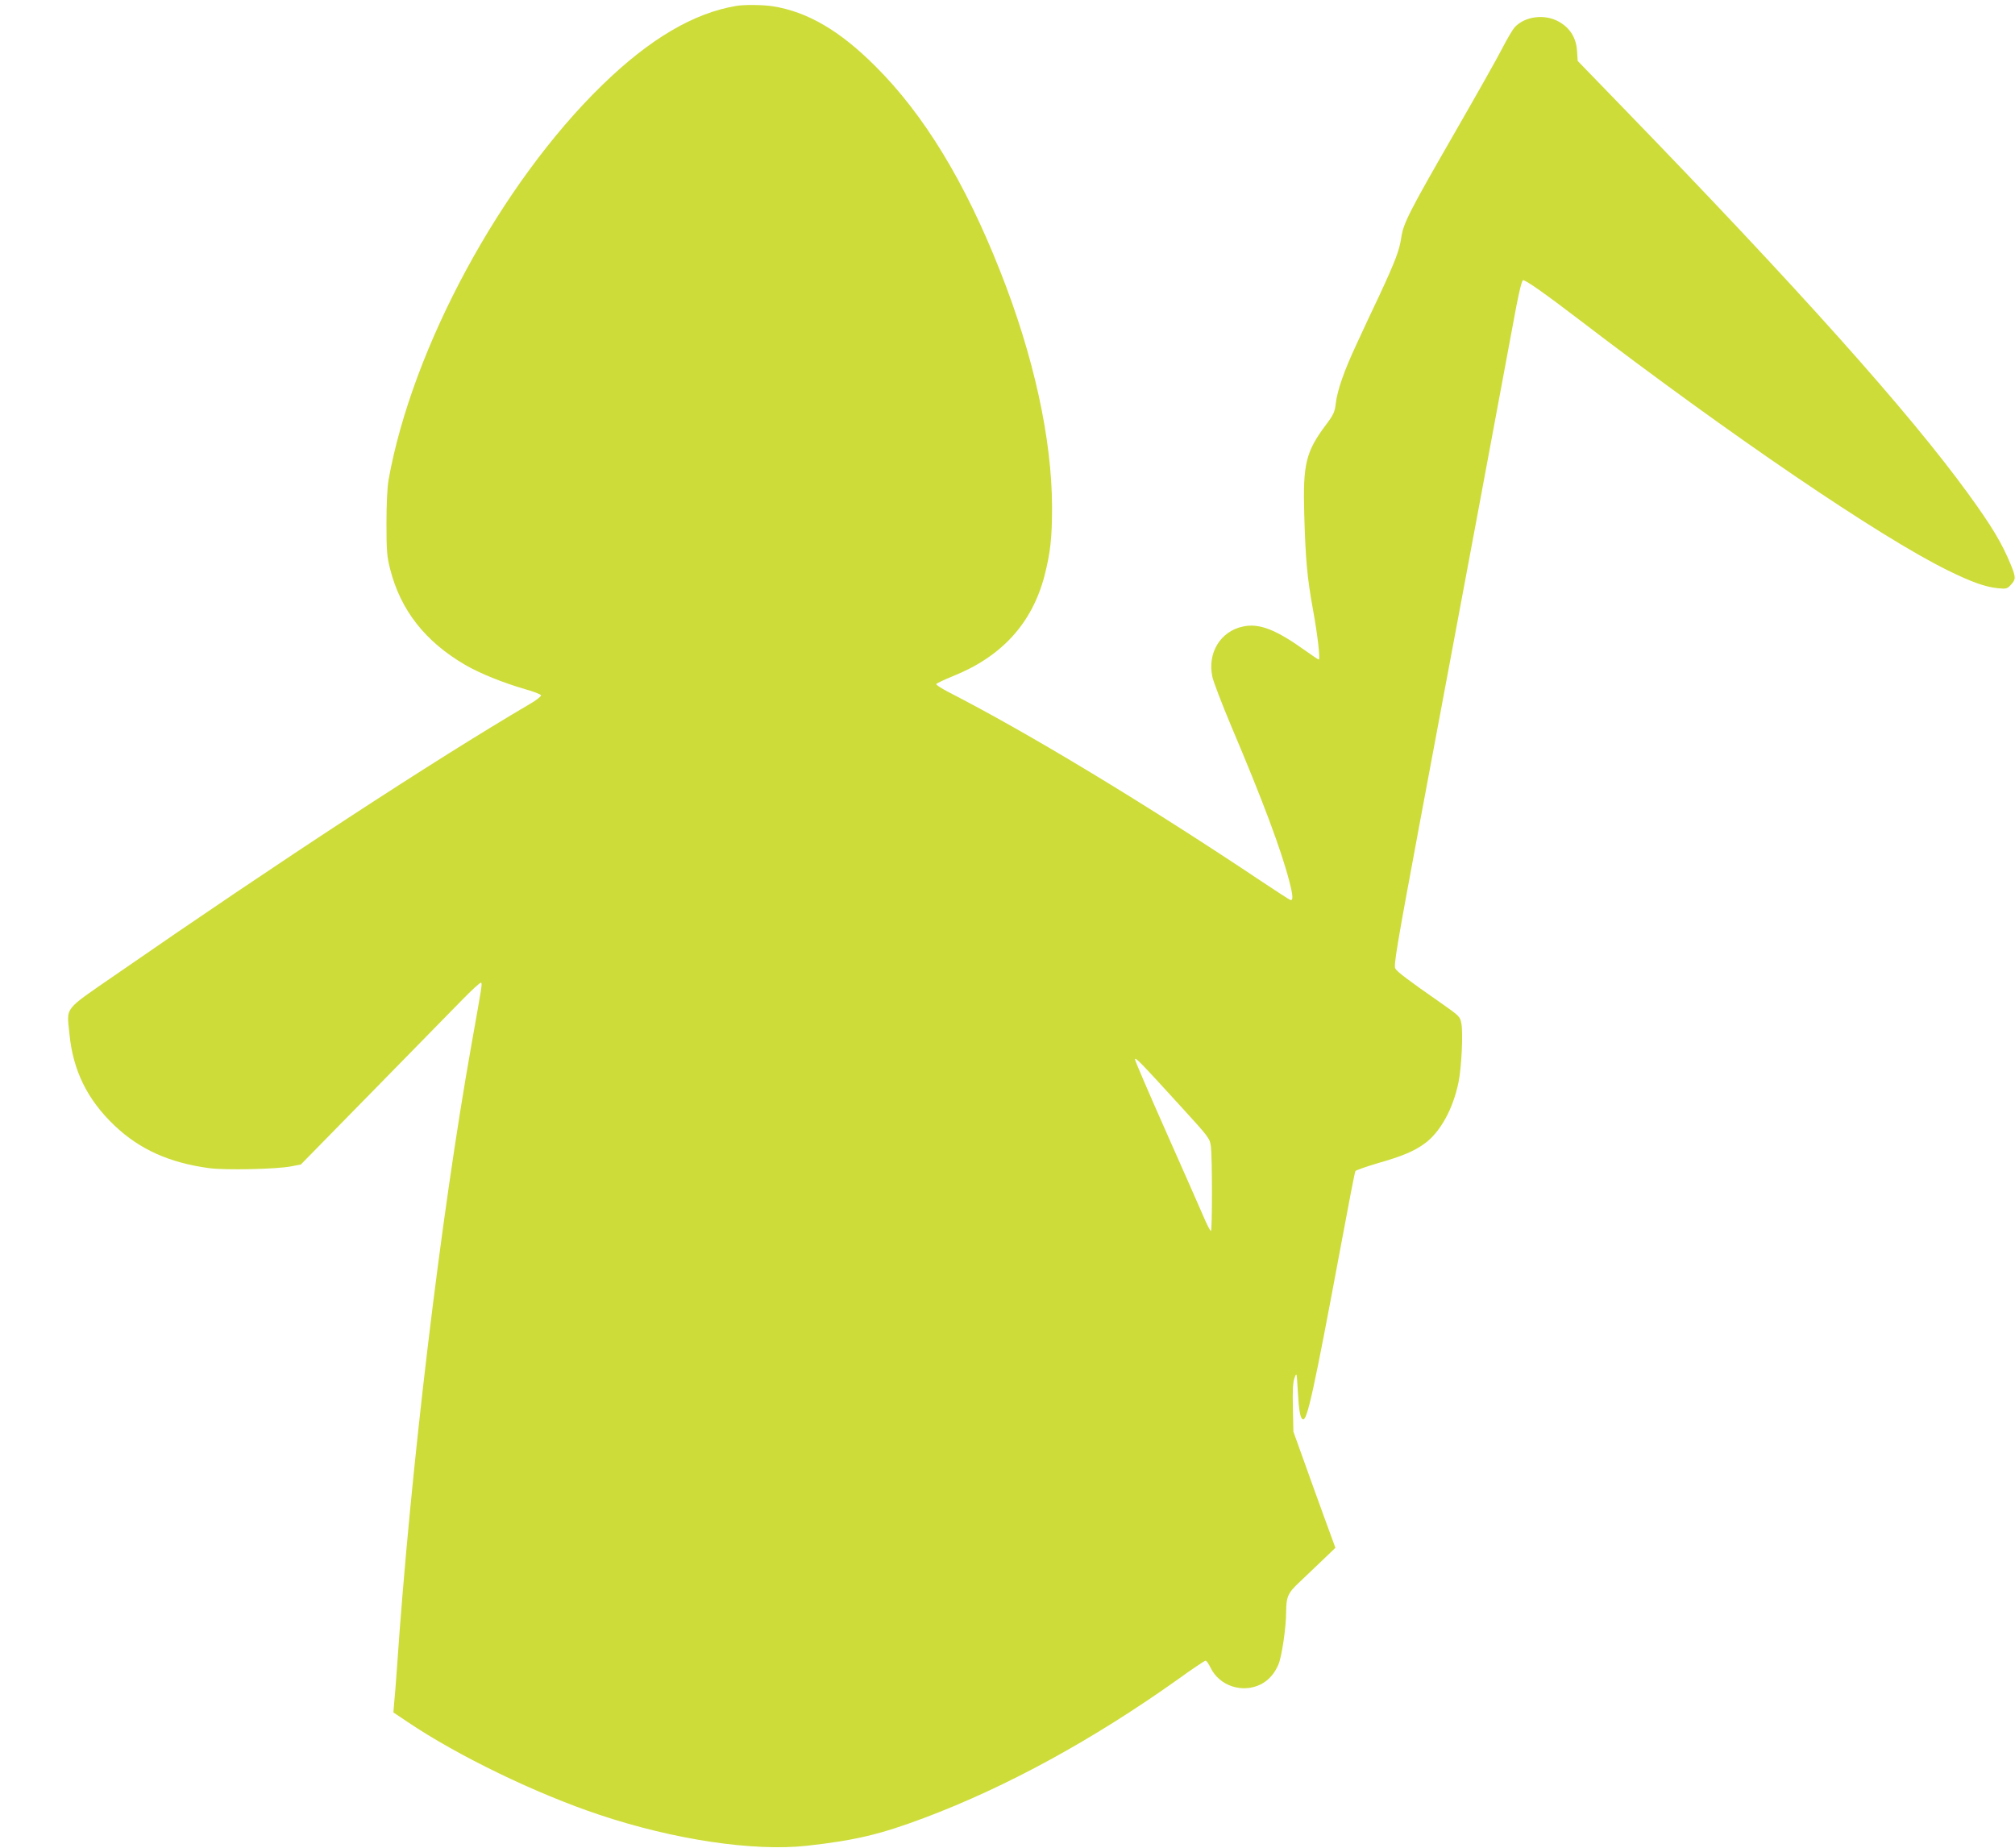 <?xml version="1.0" standalone="no"?>
<!DOCTYPE svg PUBLIC "-//W3C//DTD SVG 20010904//EN"
 "http://www.w3.org/TR/2001/REC-SVG-20010904/DTD/svg10.dtd">
<svg version="1.0" xmlns="http://www.w3.org/2000/svg"
 width="1280pt" height="1174pt" viewBox="0 0 1280 1174"
 preserveAspectRatio="xMidYMid meet">
<g transform="translate(0,1174) scale(0.1,-0.1)"
fill="#cddc39" stroke="none">
<path d="M4680 11703 c-273 -45 -553 -210 -854 -503 -644 -626 -1208 -1669
-1358 -2510 -8 -46 -13 -152 -13 -275 0 -174 3 -212 23 -289 66 -262 222 -461
477 -610 93 -54 239 -113 380 -154 54 -15 100 -33 102 -39 2 -6 -29 -31 -69
-54 -616 -362 -1596 -1003 -2630 -1719 -340 -235 -314 -203 -297 -377 22 -233
114 -420 287 -584 160 -152 349 -236 600 -270 102 -14 425 -7 520 11 l63 12
452 461 c249 254 505 515 569 581 64 66 120 117 124 113 8 -7 6 -16 -60 -387
-196 -1098 -389 -2710 -475 -3975 -6 -82 -13 -178 -17 -212 l-5 -62 91 -61
c321 -216 817 -456 1220 -590 473 -158 978 -233 1315 -196 306 34 467 72 746
177 524 197 1071 496 1611 880 91 66 171 119 176 119 6 0 20 -20 32 -45 56
-116 203 -164 320 -105 48 25 85 66 110 123 22 49 50 237 50 337 1 97 11 120
86 190 38 36 104 99 148 141 l79 76 -71 194 c-39 107 -99 273 -133 369 l-63
175 -3 150 c-3 110 0 161 10 190 14 39 14 37 21 -80 7 -130 16 -177 33 -182
27 -9 70 188 239 1094 48 260 90 477 94 483 4 6 67 28 141 50 158 45 233 77
300 126 98 72 179 218 214 388 19 94 30 313 18 375 -8 43 -13 47 -128 128
-204 142 -277 197 -291 219 -12 18 6 127 151 905 91 486 260 1390 376 2009
115 619 224 1200 241 1293 19 98 36 167 43 167 19 0 138 -84 354 -249 968
-740 1909 -1380 2343 -1594 153 -75 239 -106 320 -114 52 -5 58 -4 82 22 32
35 32 46 0 126 -56 137 -120 244 -271 452 -376 518 -1076 1301 -2201 2461
l-280 289 -4 62 c-5 84 -44 147 -115 187 -90 51 -216 35 -281 -35 -12 -13 -46
-70 -76 -128 -29 -58 -167 -302 -305 -542 -290 -504 -327 -576 -340 -668 -11
-77 -37 -147 -138 -364 -42 -88 -107 -227 -145 -310 -80 -171 -123 -294 -133
-380 -6 -52 -14 -70 -63 -135 -127 -170 -146 -248 -137 -565 8 -291 19 -407
55 -605 30 -164 48 -320 37 -320 -3 0 -41 25 -84 56 -187 134 -293 176 -396
154 -143 -29 -228 -167 -196 -318 6 -31 61 -174 121 -317 196 -462 316 -782
368 -983 24 -92 26 -126 6 -119 -8 3 -88 55 -178 115 -739 494 -1486 946
-1998 1208 -41 22 -74 43 -73 48 1 4 49 27 105 50 311 124 504 336 583 638 38
149 48 241 48 438 -1 433 -117 960 -329 1496 -223 566 -484 996 -794 1304
-225 225 -430 345 -650 380 -64 10 -180 11 -230 3z m2820 -6991 c181 -198 185
-204 192 -255 9 -78 9 -537 0 -537 -5 0 -28 46 -52 103 -24 56 -131 298 -237
537 -106 239 -193 441 -193 450 0 17 32 -15 290 -298z"/>
</g>
</svg>
